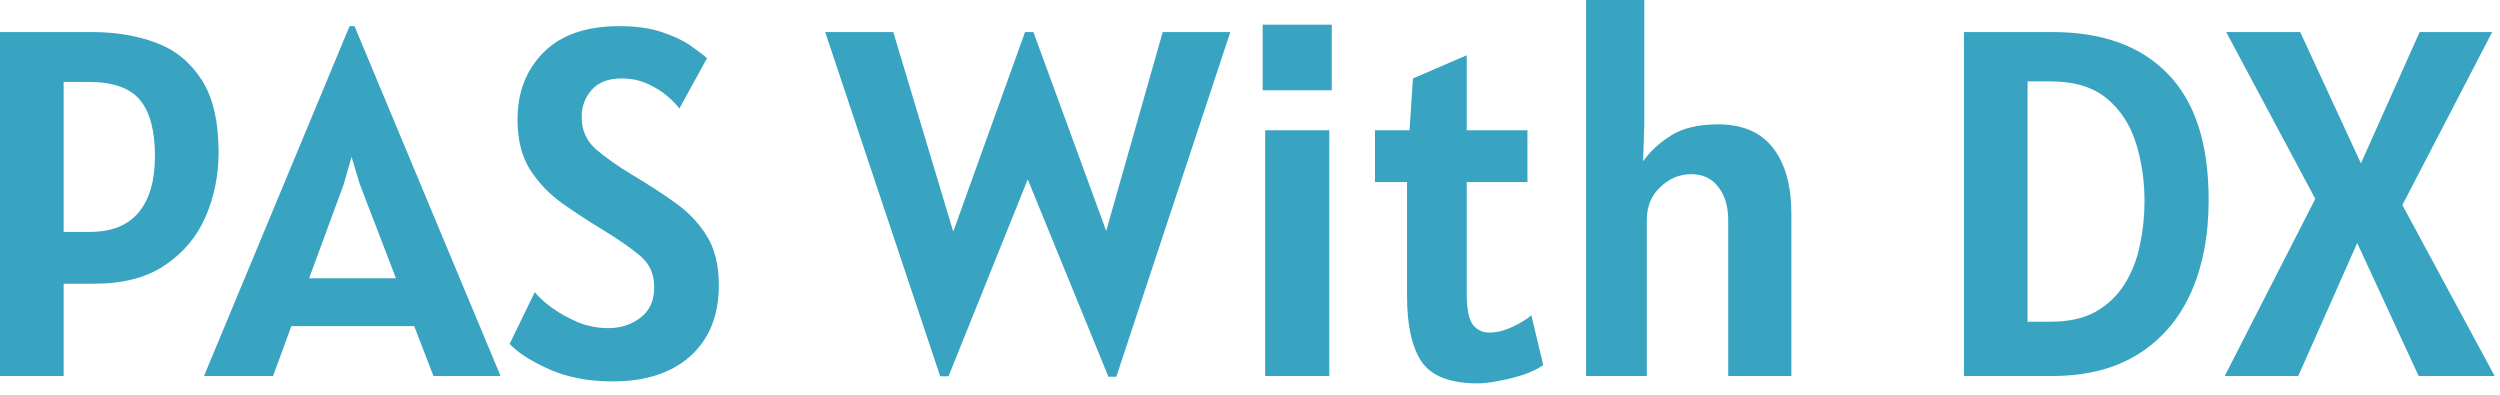 <svg width="152" height="24" viewBox="0 0 152 24" fill="none" xmlns="http://www.w3.org/2000/svg">
<path d="M-1.94311e-05 22.86V1.95H5.61C7.03 1.95 8.32 2.165 9.48 2.595C10.64 3.025 11.565 3.775 12.255 4.845C12.945 5.905 13.29 7.38 13.29 9.27C13.29 10.64 13.03 11.935 12.51 13.155C11.99 14.365 11.17 15.35 10.05 16.11C8.94 16.87 7.5 17.25 5.73 17.25H3.87V22.86H-1.94311e-05ZM5.37 4.98H3.87V14.1H5.46C6.78 14.1 7.77 13.705 8.43 12.915C9.09 12.125 9.42 10.98 9.42 9.48C9.42 7.95 9.12 6.82 8.52 6.09C7.92 5.35 6.87 4.98 5.37 4.98ZM12.404 22.86L21.254 1.59H21.554L30.434 22.86H26.354L25.184 19.83H17.714L16.604 22.86H12.404ZM20.894 11.22L18.794 16.92H24.074L21.884 11.22L21.374 9.54L20.894 11.22ZM37.255 23.19C35.785 23.19 34.5 22.945 33.4 22.455C32.3 21.965 31.495 21.45 30.985 20.91L32.515 17.76C32.725 18.03 33.055 18.335 33.505 18.675C33.965 19.015 34.495 19.315 35.095 19.575C35.705 19.825 36.335 19.95 36.985 19.95C37.735 19.95 38.385 19.74 38.935 19.32C39.495 18.9 39.775 18.28 39.775 17.46C39.775 16.65 39.485 16.01 38.905 15.54C38.335 15.06 37.555 14.52 36.565 13.92C35.755 13.43 34.96 12.91 34.18 12.36C33.4 11.8 32.75 11.12 32.23 10.32C31.72 9.51 31.465 8.49 31.465 7.26C31.465 5.61 31.99 4.255 33.04 3.195C34.1 2.125 35.635 1.59 37.645 1.59C38.665 1.59 39.53 1.71 40.24 1.95C40.96 2.19 41.54 2.465 41.98 2.775C42.43 3.085 42.765 3.34 42.985 3.54L41.305 6.6C41.165 6.4 40.93 6.155 40.6 5.865C40.27 5.575 39.865 5.32 39.385 5.1C38.905 4.88 38.375 4.77 37.795 4.77C36.985 4.77 36.375 5.005 35.965 5.475C35.565 5.935 35.365 6.48 35.365 7.11C35.365 7.92 35.66 8.58 36.25 9.09C36.85 9.6 37.575 10.11 38.425 10.62C39.365 11.18 40.235 11.745 41.035 12.315C41.835 12.875 42.48 13.55 42.97 14.34C43.46 15.12 43.705 16.12 43.705 17.34C43.705 19.17 43.13 20.605 41.98 21.645C40.83 22.675 39.255 23.19 37.255 23.19ZM67.392 22.905L62.487 10.905L57.672 22.875H57.162L50.172 1.95H54.312L57.957 14.085L62.322 1.95H62.832L67.257 14.04L70.692 1.95H74.802L67.872 22.905H67.392ZM76.771 5.49V1.5H80.971V5.49H76.771ZM76.921 22.86V7.92H80.821V22.86H76.921ZM89.868 23.31C88.178 23.31 87.033 22.87 86.433 21.99C85.843 21.11 85.548 19.78 85.548 18V11.07H83.598V7.92H85.698L85.908 4.77L89.178 3.36V7.92H92.868V11.07H89.178V17.91C89.178 18.78 89.298 19.385 89.538 19.725C89.788 20.055 90.128 20.22 90.558 20.22C90.998 20.22 91.463 20.105 91.953 19.875C92.443 19.645 92.828 19.41 93.108 19.17L93.828 22.2C93.518 22.42 93.113 22.615 92.613 22.785C92.123 22.945 91.623 23.07 91.113 23.16C90.613 23.26 90.198 23.31 89.868 23.31ZM96.435 22.86V0H99.975V7.56L99.9 9.81C100.3 9.23 100.86 8.71 101.58 8.25C102.3 7.79 103.255 7.56 104.445 7.56C105.945 7.56 107.065 8.04 107.805 9C108.545 9.96 108.915 11.29 108.915 12.99V22.86H105.075V13.38C105.075 12.55 104.875 11.88 104.475 11.37C104.085 10.85 103.535 10.59 102.825 10.59C102.125 10.59 101.5 10.85 100.95 11.37C100.4 11.88 100.125 12.55 100.125 13.38V22.86H96.435ZM119.406 22.86V1.95H124.806C127.836 1.95 130.171 2.8 131.811 4.5C133.461 6.19 134.286 8.74 134.286 12.15C134.286 14.33 133.921 16.225 133.191 17.835C132.461 19.435 131.386 20.675 129.966 21.555C128.556 22.425 126.826 22.86 124.776 22.86H119.406ZM124.686 4.95H123.276V19.56H124.686C125.786 19.56 126.701 19.355 127.431 18.945C128.161 18.525 128.741 17.97 129.171 17.28C129.611 16.58 129.921 15.795 130.101 14.925C130.291 14.045 130.386 13.15 130.386 12.24C130.386 10.98 130.211 9.795 129.861 8.685C129.511 7.575 128.921 6.675 128.091 5.985C127.261 5.295 126.126 4.95 124.686 4.95ZM135.264 22.86L140.769 12.09L135.354 1.95H139.854L143.544 9.93L147.114 1.95H151.524L146.064 12.465L151.674 22.86H147.054L143.319 14.775L139.734 22.86H135.264Z" fill="#38A4C1"/>
</svg>
